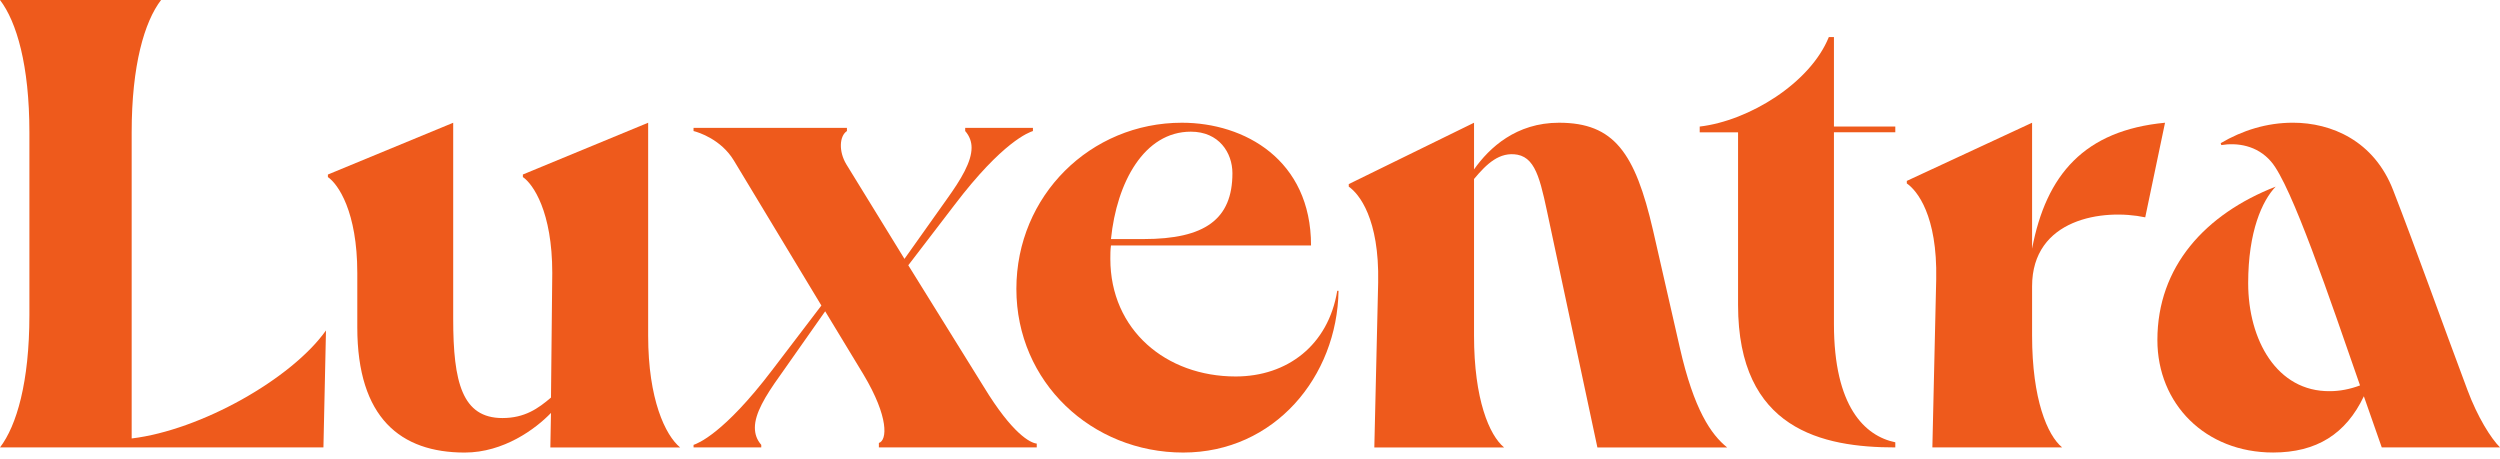 <svg xmlns="http://www.w3.org/2000/svg" width="229" height="42" viewBox="0 0 229 42" fill="none"><g clip-path="url(#clip0_502_1605)"><path d="M0 40.984C1.523 38.993 2.693 35.011 2.693 28.865V12.12C2.693 5.973 1.523 1.991 0 0H14.754C13.231 1.991 12.061 5.973 12.061 12.119V40.163C18.385 39.402 26.698 34.718 29.86 30.268L29.626 40.983H0V40.984Z" fill="#EE5A1C"></path><path d="M30.038 15.986L41.513 11.244V29.218C41.513 35.014 42.333 38.293 46.021 38.293C48.07 38.293 49.3 37.415 50.471 36.418L50.588 25.001C50.588 19.38 48.831 16.863 47.895 16.218V15.984L59.371 11.242V30.739C59.371 36.595 60.951 39.873 62.298 40.985H50.412L50.469 37.824C49.064 39.288 46.137 41.454 42.565 41.454C36.709 41.454 32.728 38.293 32.728 29.979V25.002C32.728 19.381 30.971 16.865 30.035 16.22V15.986H30.038Z" fill="#EE5A1C"></path><path d="M63.53 40.984V40.75C63.881 40.633 66.282 39.755 70.732 33.899L75.239 27.986L67.218 14.696C66.046 12.764 63.997 12.12 63.528 12.003V11.711H77.579V12.003C76.876 12.472 76.819 13.877 77.521 15.047L82.849 23.713L86.713 18.268C88.06 16.394 88.997 14.813 88.997 13.526C88.997 12.999 88.822 12.472 88.411 12.003V11.711H94.616V12.003C94.265 12.12 91.864 12.94 87.415 18.794L83.199 24.298L90.107 35.422C92.742 39.755 94.381 40.575 94.966 40.633V40.984H80.505V40.575C81.265 40.341 81.442 38.233 79.099 34.31L75.586 28.514L71.43 34.427C70.084 36.301 69.147 37.882 69.147 39.169C69.147 39.755 69.322 40.281 69.732 40.75V40.984H63.525H63.53Z" fill="#EE5A1C"></path><path d="M122.609 26.639C122.491 34.485 116.753 41.453 108.381 41.453C100.009 41.453 93.1 35.013 93.1 26.465C93.1 17.916 99.891 11.242 108.264 11.242C114.002 11.242 120.091 14.638 120.091 22.483H101.765C101.707 22.892 101.707 23.303 101.707 23.712C101.707 30.212 106.801 34.485 113.182 34.485C117.924 34.485 121.671 31.616 122.491 26.639H122.609ZM101.765 21.898H104.751C110.373 21.898 112.89 20.083 112.89 15.867C112.89 13.993 111.661 12.061 109.084 12.061C104.811 12.061 102.293 16.686 101.765 21.898Z" fill="#EE5A1C"></path><path d="M123.547 16.863L135.022 11.242V15.516C136.428 13.524 138.886 11.242 142.808 11.242C147.844 11.242 149.776 13.994 151.414 21.079L153.873 31.851C155.161 37.531 156.742 39.814 158.206 40.985H146.321L141.988 20.67C141.168 16.863 140.817 14.522 139.002 14.171C137.362 13.879 136.192 14.991 135.021 16.395V30.739C135.021 36.595 136.426 39.873 137.773 40.985H125.888L126.24 25.88C126.357 20.025 124.483 17.743 123.547 17.098V16.863Z" fill="#EE5A1C"></path><path d="M173.61 11.592V12.118H167.989V29.683C167.989 37.237 170.798 39.929 173.61 40.515V40.984C166.936 40.984 159.206 39.344 159.206 27.928V12.12H155.693V11.593C160.201 11.067 165.822 7.612 167.52 3.396H167.989V11.593H173.61V11.592Z" fill="#EE5A1C"></path><path d="M174.664 16.57L186.139 11.242V22.777C187.428 15.986 190.941 11.945 198.317 11.242L196.503 19.908C192.638 19.088 186.139 20.025 186.139 26.23V30.738C186.139 36.593 187.545 39.872 188.891 40.984H177.005L177.357 25.585C177.474 19.73 175.6 17.448 174.664 16.803V16.568V16.57Z" fill="#EE5A1C"></path><path d="M208.45 17.096C207.221 18.384 205.933 21.194 205.933 25.936C205.933 31.147 208.568 35.89 213.427 35.831C214.304 35.831 215.242 35.656 216.179 35.304C213.427 27.4 209.914 16.979 208.04 14.812C206.751 13.289 204.878 13.055 203.473 13.289L203.415 13.114C205.406 11.943 207.63 11.24 210.031 11.24C213.544 11.24 217.467 12.88 219.223 17.446C221.272 22.715 223.731 29.624 226.014 35.712C226.951 38.23 228.18 40.162 229 40.982H218.169L216.529 36.298C214.889 39.753 212.196 41.45 208.215 41.45C202.008 41.45 197.617 37.001 197.617 31.147C197.617 24.413 202.008 19.612 208.449 17.096H208.45Z" fill="#EE5A1C"></path></g><defs><clipPath id="clip0_502_1605"><rect width="229" height="41.453" fill="white"></rect></clipPath></defs></svg>